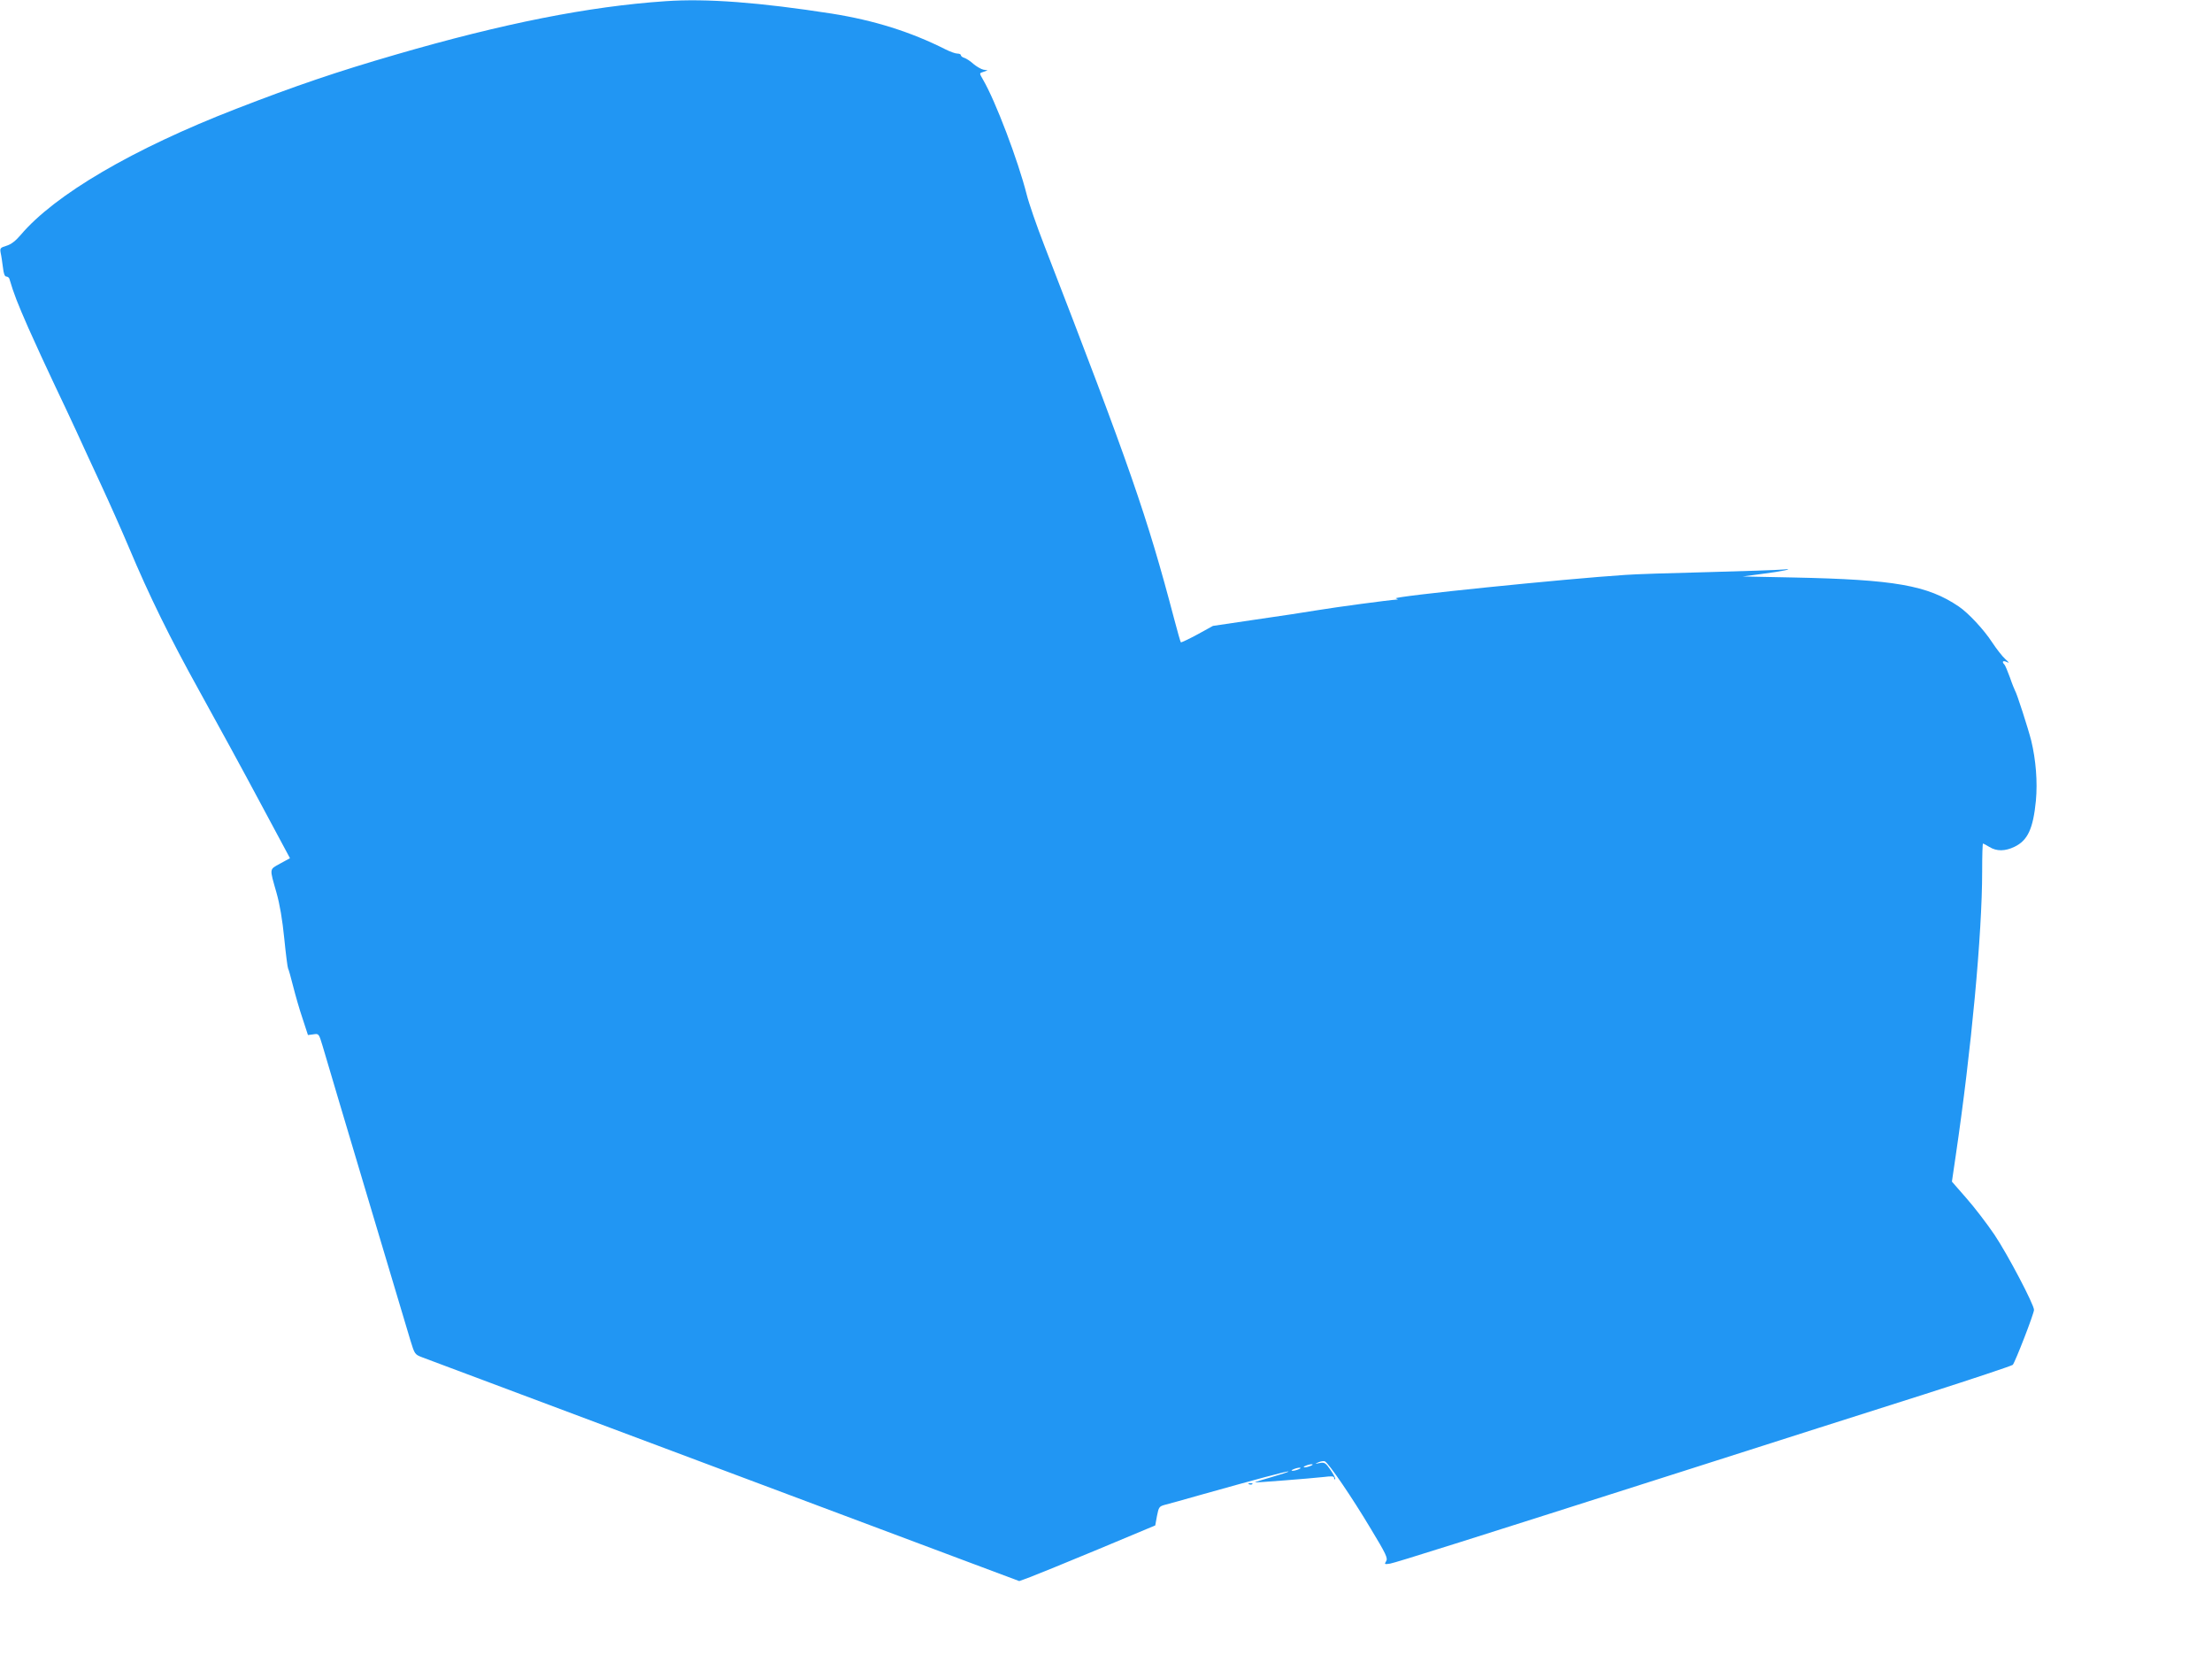 <?xml version="1.0" standalone="no"?>
<!DOCTYPE svg PUBLIC "-//W3C//DTD SVG 20010904//EN"
 "http://www.w3.org/TR/2001/REC-SVG-20010904/DTD/svg10.dtd">
<svg version="1.0" xmlns="http://www.w3.org/2000/svg"
 width="1280pt" height="966pt" viewBox="0 0 1280 966"
 preserveAspectRatio="xMidYMid meet">
<g transform="translate(0,966) scale(0.1,-0.1)"
fill="#2196f3" stroke="none">
<path d="M3850 9653 c-442 -30 -937 -128 -1560 -309 -338 -98 -582 -181 -922
-313 -599 -232 -1051 -497 -1249 -731 -29 -34 -55 -54 -82 -62 -36 -11 -38
-14 -33 -42 4 -16 9 -54 13 -83 4 -36 10 -53 20 -53 7 0 15 -6 17 -12 27 -91
47 -141 110 -285 41 -92 109 -240 151 -328 42 -88 99 -209 127 -270 27 -60 92
-200 143 -310 51 -110 123 -272 160 -360 119 -283 237 -523 410 -835 93 -168
249 -453 346 -635 l177 -330 -57 -31 c-64 -36 -62 -24 -21 -169 19 -67 34
-155 45 -265 9 -90 19 -168 22 -173 3 -4 16 -50 29 -102 13 -51 37 -136 55
-188 l31 -95 31 4 c32 5 32 5 54 -68 42 -145 468 -1570 508 -1703 24 -78 25
-81 67 -97 88 -33 2865 -1074 3154 -1182 l302 -113 63 23 c35 13 213 86 394
161 l330 138 10 55 c10 51 13 55 45 64 19 5 112 30 205 57 324 91 507 140 511
136 2 -2 -41 -16 -96 -32 -55 -16 -99 -29 -97 -31 3 -2 314 22 395 31 48 6 62
5 62 -5 0 -8 3 -11 6 -7 3 3 -8 26 -26 52 -29 42 -35 46 -63 41 -29 -6 -30 -5
-8 4 14 6 30 9 37 6 21 -8 158 -209 266 -390 89 -147 100 -171 89 -188 -11
-18 -10 -19 23 -14 31 5 462 141 1731 546 654 209 874 279 1365 435 272 87
500 163 507 169 13 13 123 296 123 318 0 31 -153 322 -229 435 -44 65 -117
160 -163 212 l-83 95 22 150 c90 609 153 1283 153 1644 0 89 2 162 5 162 2 0
19 -9 37 -20 42 -26 91 -25 145 1 77 37 108 105 124 267 10 109 0 235 -27 347
-18 71 -84 276 -94 290 -3 6 -17 39 -29 75 -13 36 -27 69 -32 75 -17 17 -9 26
14 15 16 -8 14 -4 -9 17 -17 15 -52 60 -77 98 -46 71 -137 169 -192 206 -181
123 -372 156 -955 168 l-295 6 105 14 c122 15 209 34 125 26 -27 -3 -223 -9
-435 -15 -212 -5 -425 -12 -475 -16 -342 -22 -1353 -125 -1328 -136 14 -5 15
-7 2 -7 -38 -2 -346 -43 -454 -61 -66 -11 -229 -36 -363 -55 l-243 -36 -91
-50 c-50 -27 -93 -47 -95 -45 -2 2 -20 64 -39 137 -156 593 -256 880 -751
2159 -44 113 -90 246 -102 295 -50 197 -181 542 -252 663 -23 41 -24 38 4 47
l22 8 -25 4 c-13 3 -39 18 -57 33 -17 16 -41 31 -52 35 -12 3 -21 11 -21 16 0
5 -9 9 -20 9 -12 0 -42 11 -68 24 -202 102 -413 168 -657 207 -418 65 -727 89
-965 72z m3735 -8473 c-11 -5 -27 -9 -35 -9 -9 0 -8 4 5 9 11 5 27 9 35 9 9 0
8 -4 -5 -9z m-70 -20 c-11 -5 -27 -9 -35 -9 -9 0 -8 4 5 9 11 5 27 9 35 9 9 0
8 -4 -5 -9z"/>
<path d="M7228 1073 c7 -3 16 -2 19 1 4 3 -2 6 -13 5 -11 0 -14 -3 -6 -6z"/>
</g>
</svg>
